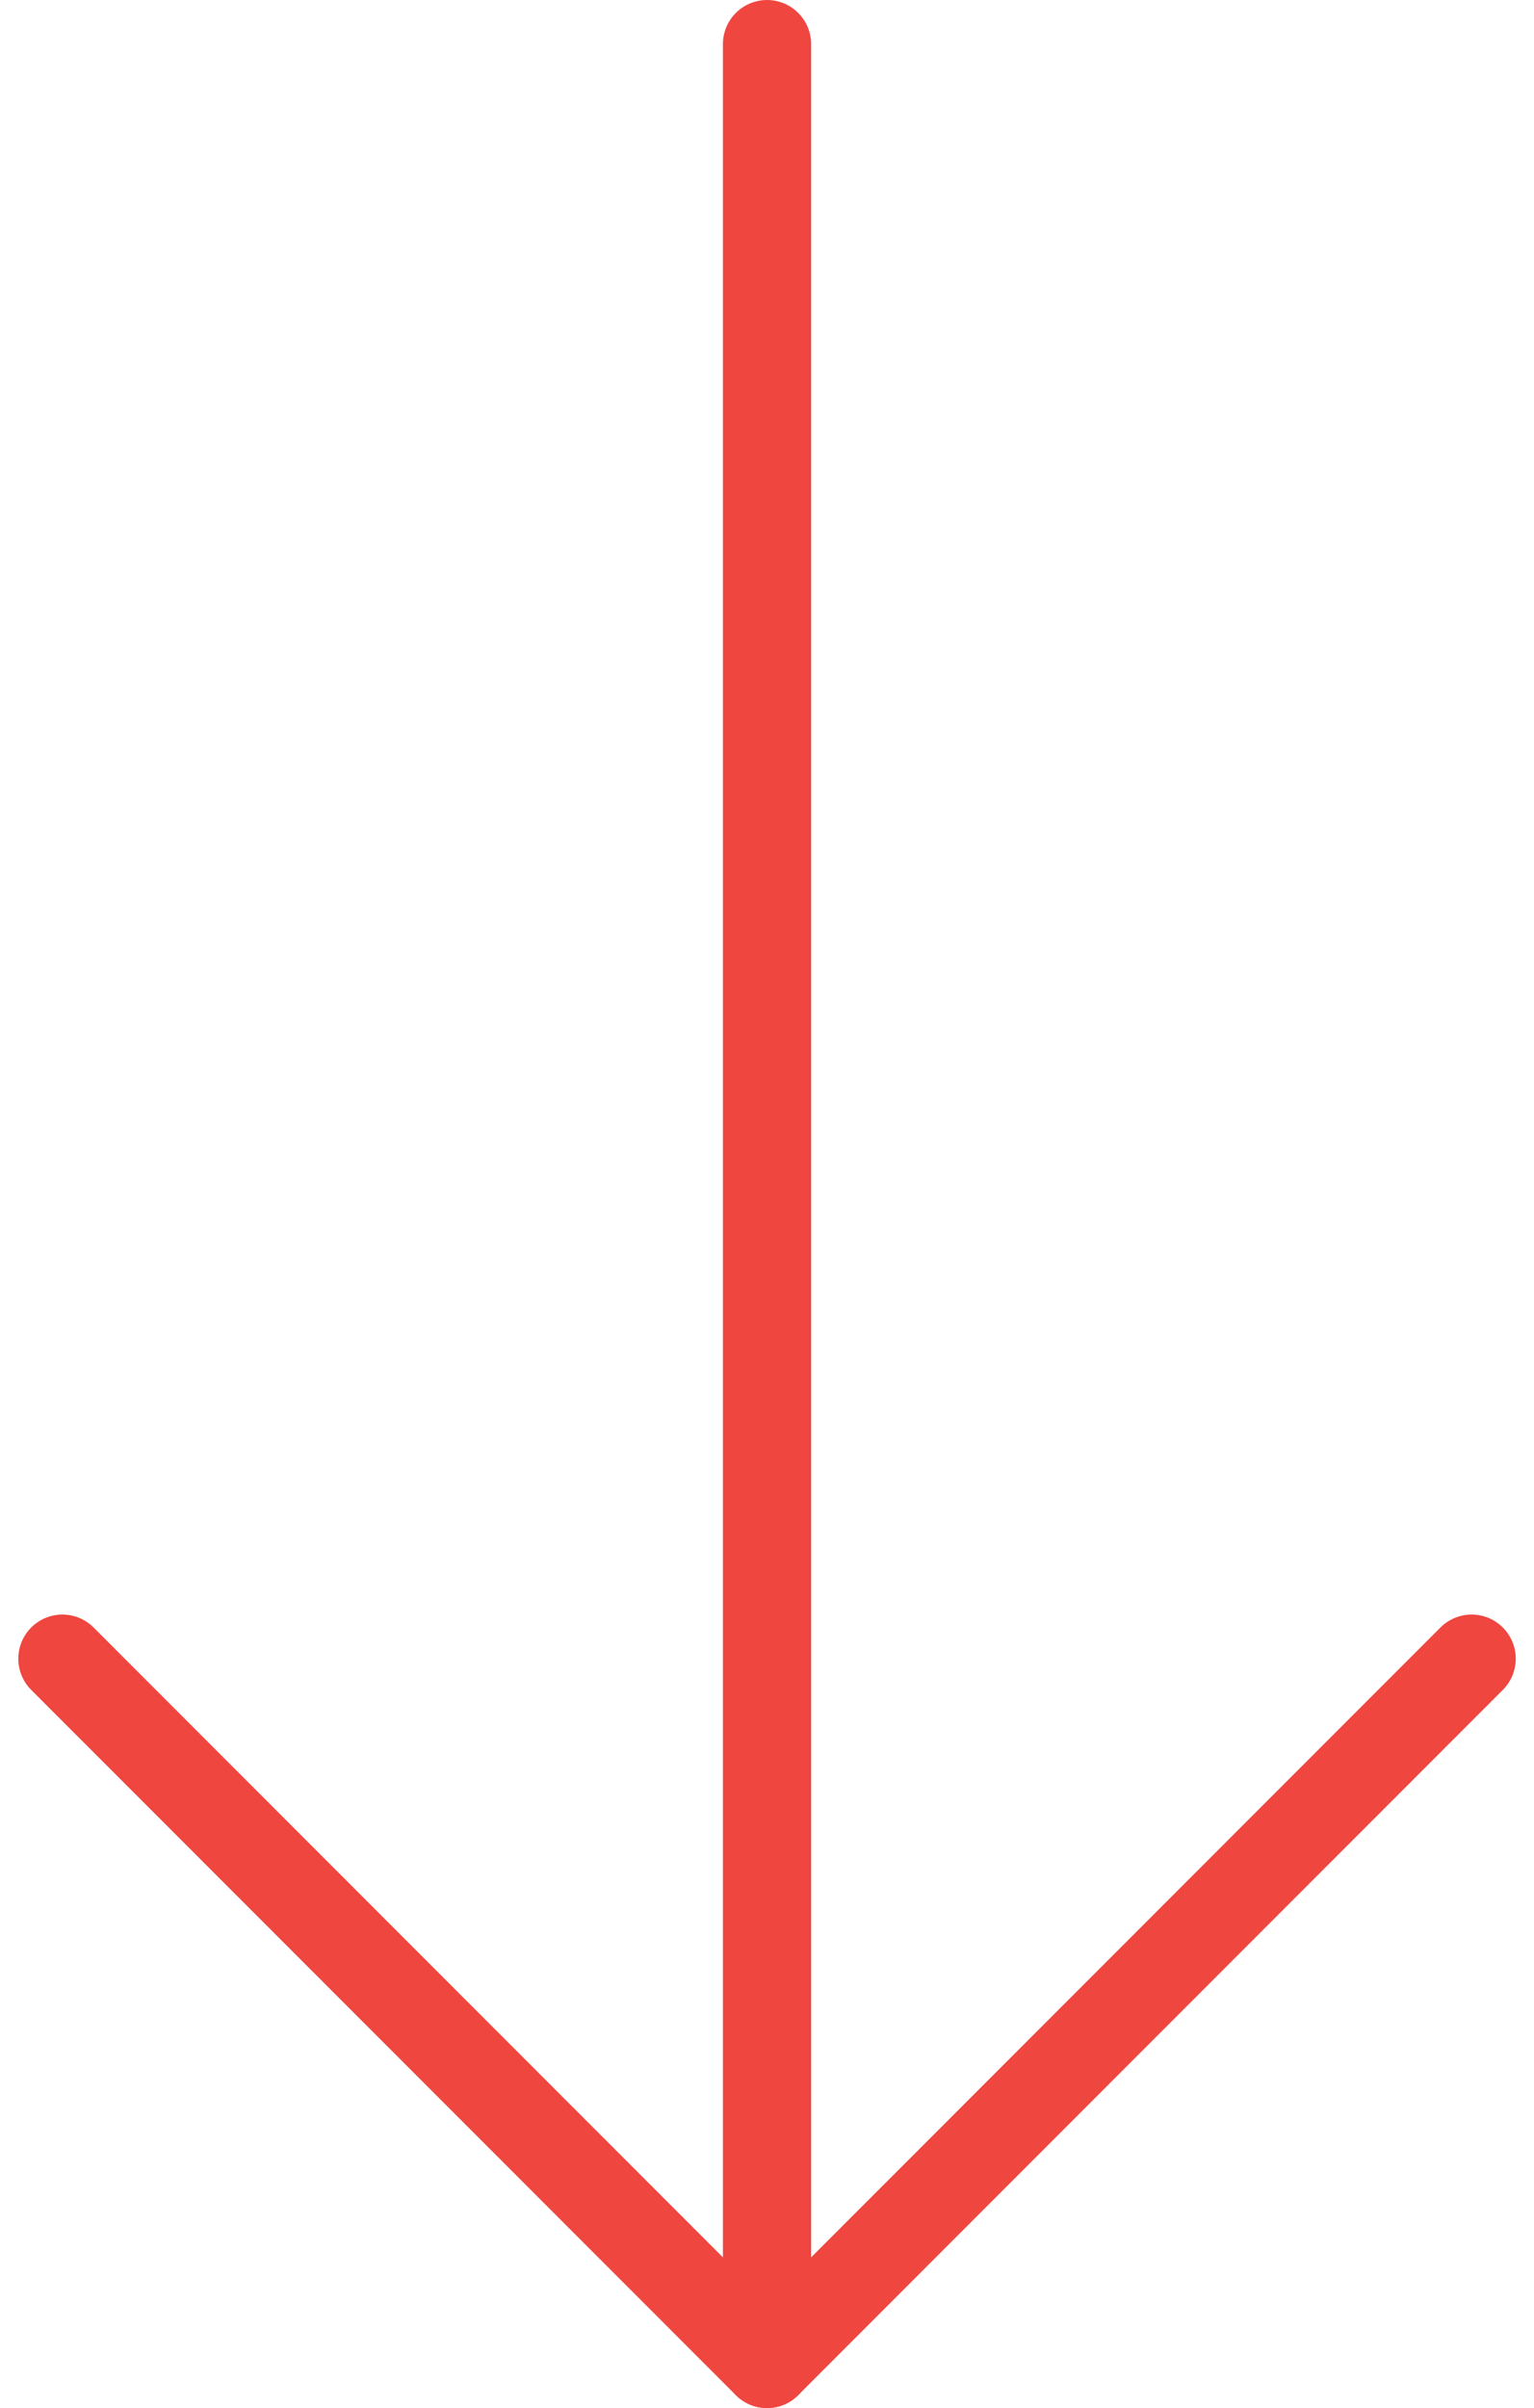 <svg xmlns="http://www.w3.org/2000/svg" width="34.781" height="54.552" viewBox="0 0 34.781 54.552">
  <g id="Icon_feather-arrow-right" data-name="Icon feather-arrow-right" transform="translate(40.867 84.693) rotate(90)">
    <path id="Caminho_782" data-name="Caminho 782" d="M7.5,18H60.052" transform="translate(-91.193 5.476)" fill="none" stroke="#ef4640" stroke-linecap="round" stroke-linejoin="round" stroke-width="2"/>
    <path id="Caminho_783" data-name="Caminho 783" d="M18,7.5,33.976,23.476,18,39.452" transform="translate(-65.117)" fill="none" stroke="#ef4640" stroke-linecap="round" stroke-linejoin="round" stroke-width="2"/>
  </g>
</svg>
